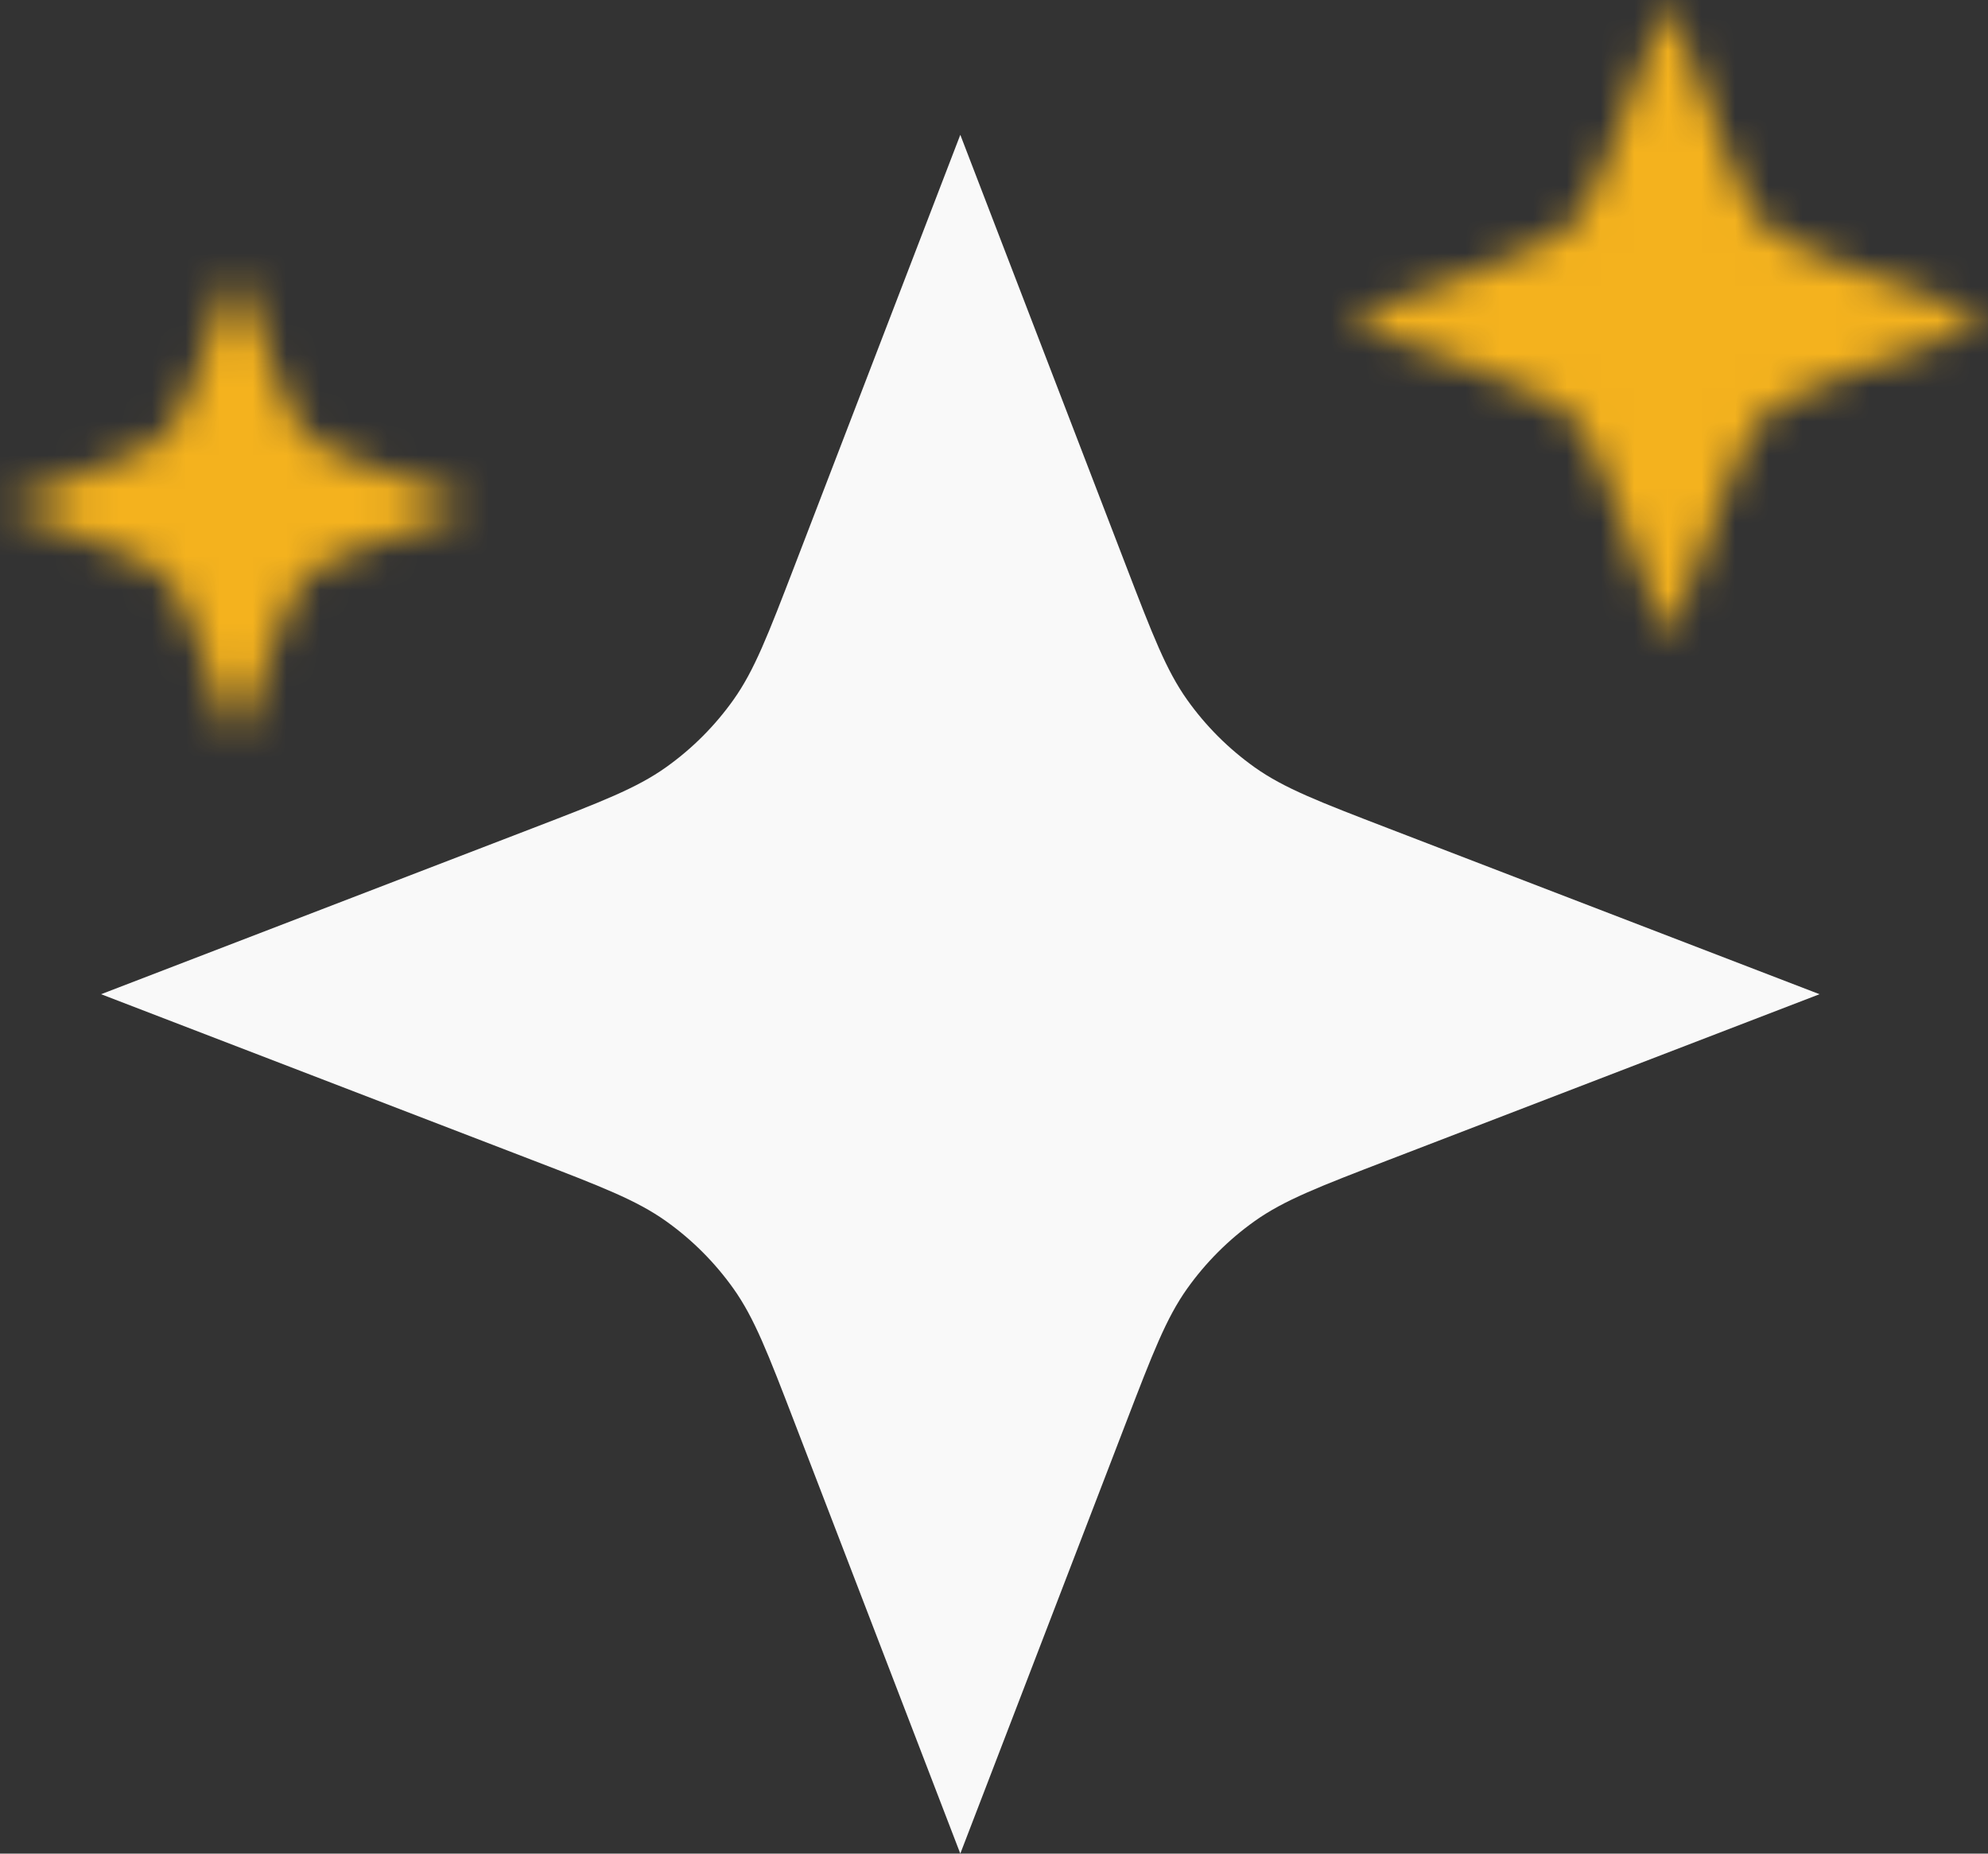 <svg width="59" height="55" viewBox="0 0 59 55" fill="none" xmlns="http://www.w3.org/2000/svg">
<rect x="0" y="0" width="59" height="55" fill="#333333" stroke="none"/>
<g clip-path="url(#clip0_880_3536)">
<path d="M28.5 4L33.413 16.775C34.212 18.853 34.612 19.891 35.233 20.765C35.784 21.54 36.461 22.216 37.235 22.767C38.109 23.388 39.147 23.788 41.225 24.587L54 29.5L41.225 34.413C39.147 35.212 38.109 35.612 37.235 36.233C36.461 36.784 35.784 37.461 35.233 38.235C34.612 39.109 34.212 40.147 33.413 42.225L28.5 55L23.587 42.225C22.788 40.147 22.388 39.109 21.767 38.235C21.216 37.461 20.54 36.784 19.765 36.233C18.891 35.612 17.853 35.212 15.775 34.413L3 29.5L15.775 24.587C17.853 23.788 18.891 23.388 19.765 22.767C20.54 22.216 21.216 21.54 21.767 20.765C22.388 19.891 22.788 18.853 23.587 16.775L28.5 4Z" fill="#F9F9F9"/>
<mask id="path-2-inside-1_880_3536" fill="white">
<path d="M49.5 0L51.331 4.759C51.628 5.533 51.777 5.92 52.008 6.246C52.214 6.534 52.466 6.786 52.754 6.992C53.08 7.223 53.467 7.372 54.241 7.669L59 9.5L54.241 11.331C53.467 11.628 53.08 11.777 52.754 12.008C52.466 12.214 52.214 12.466 52.008 12.754C51.777 13.08 51.628 13.467 51.331 14.241L49.5 19L47.669 14.241C47.372 13.467 47.223 13.08 46.992 12.754C46.786 12.466 46.534 12.214 46.246 12.008C45.92 11.777 45.533 11.628 44.759 11.331L40 9.5L44.759 7.669C45.533 7.372 45.92 7.223 46.246 6.992C46.534 6.786 46.786 6.534 46.992 6.246C47.223 5.92 47.372 5.533 47.669 4.759L49.5 0Z"/>
</mask>
<path d="M49.5 0L63.5 -5.385C61.272 -11.178 55.707 -15 49.5 -15C43.293 -15 37.728 -11.178 35.5 -5.385L49.5 0ZM59 9.5L64.385 23.5C70.178 21.272 74 15.707 74 9.5C74 3.293 70.178 -2.272 64.385 -4.5L59 9.5ZM49.5 19L35.5 24.385C37.728 30.178 43.293 34 49.5 34C55.707 34 61.272 30.178 63.5 24.385L49.5 19ZM40 9.5L34.615 -4.5C28.822 -2.272 25 3.293 25 9.5C25 15.707 28.822 21.272 34.615 23.5L40 9.5ZM54.241 11.331L48.856 -2.67L48.856 -2.67L54.241 11.331ZM52.754 12.008L44.062 -0.216L52.754 12.008ZM51.331 14.241L37.33 8.856L37.33 8.856L51.331 14.241ZM52.008 12.754L39.784 4.062L52.008 12.754ZM51.331 4.759L37.33 10.144L37.33 10.144L51.331 4.759ZM52.008 6.246L39.784 14.938L52.008 6.246ZM54.241 7.669L59.625 -6.331L59.625 -6.331L54.241 7.669ZM52.754 6.992L44.062 19.216L44.062 19.216L52.754 6.992ZM44.759 7.669L39.375 -6.331L39.375 -6.331L44.759 7.669ZM46.246 6.992L37.553 -5.233L46.246 6.992ZM47.669 4.759L33.669 -0.625L33.669 -0.625L47.669 4.759ZM46.992 6.246L59.216 14.938L59.216 14.938L46.992 6.246ZM47.669 14.241L33.669 19.625L33.669 19.625L47.669 14.241ZM46.992 12.754L59.216 4.062L46.992 12.754ZM44.759 11.331L50.144 -2.67L50.144 -2.67L44.759 11.331ZM46.246 12.008L54.938 -0.216L54.938 -0.216L46.246 12.008ZM63.5 13.615L61.67 8.856L33.669 19.625L35.5 24.385L63.5 13.615ZM50.144 -2.67L45.385 -4.5L34.615 23.5L39.375 25.331L50.144 -2.67ZM45.385 23.5L50.144 21.67L39.375 -6.331L34.615 -4.5L45.385 23.5ZM61.67 10.144L63.5 5.385L35.5 -5.385L33.669 -0.625L61.67 10.144ZM35.5 5.385L37.33 10.144L65.331 -0.625L63.5 -5.385L35.5 5.385ZM48.856 21.67L53.615 23.5L64.385 -4.5L59.625 -6.331L48.856 21.67ZM53.615 -4.5L48.856 -2.67L59.625 25.331L64.385 23.5L53.615 -4.5ZM37.33 8.856L35.5 13.615L63.5 24.385L65.331 19.625L37.33 8.856ZM48.856 -2.67C48.799 -2.648 46.289 -1.8 44.062 -0.216L61.447 24.233C60.499 24.907 59.693 25.282 59.386 25.417C59.25 25.477 59.179 25.504 59.246 25.477C59.316 25.45 59.413 25.413 59.625 25.331L48.856 -2.67ZM65.331 19.625C65.412 19.413 65.45 19.316 65.477 19.246C65.504 19.18 65.477 19.25 65.417 19.386C65.282 19.693 64.907 20.499 64.233 21.447L39.784 4.062C38.2 6.289 37.352 8.799 37.33 8.856L65.331 19.625ZM44.062 -0.216C42.407 0.961 40.961 2.407 39.784 4.062L64.233 21.447C63.467 22.525 62.525 23.467 61.447 24.233L44.062 -0.216ZM37.33 10.144C37.352 10.201 38.2 12.711 39.784 14.938L64.233 -2.447C64.907 -1.499 65.282 -0.693 65.417 -0.386C65.477 -0.25 65.504 -0.179 65.477 -0.246C65.45 -0.316 65.412 -0.413 65.331 -0.625L37.33 10.144ZM59.625 -6.331C59.413 -6.413 59.316 -6.45 59.246 -6.477C59.179 -6.504 59.25 -6.477 59.386 -6.417C59.693 -6.282 60.499 -5.907 61.447 -5.233L44.062 19.216C46.289 20.8 48.799 21.648 48.856 21.67L59.625 -6.331ZM39.784 14.938C40.961 16.593 42.407 18.039 44.062 19.216L61.447 -5.233C62.525 -4.467 63.467 -3.525 64.233 -2.447L39.784 14.938ZM50.144 21.67C50.201 21.648 52.711 20.8 54.938 19.216L37.553 -5.233C38.501 -5.907 39.307 -6.282 39.614 -6.417C39.75 -6.477 39.821 -6.504 39.754 -6.477C39.684 -6.45 39.587 -6.413 39.375 -6.331L50.144 21.67ZM33.669 -0.625C33.587 -0.413 33.55 -0.316 33.523 -0.246C33.496 -0.179 33.523 -0.25 33.583 -0.386C33.718 -0.693 34.093 -1.499 34.767 -2.447L59.216 14.938C60.8 12.711 61.648 10.201 61.67 10.144L33.669 -0.625ZM54.938 19.216C56.593 18.039 58.039 16.593 59.216 14.938L34.767 -2.447C35.533 -3.525 36.475 -4.467 37.553 -5.233L54.938 19.216ZM61.67 8.856C61.648 8.799 60.8 6.289 59.216 4.062L34.767 21.447C34.093 20.499 33.718 19.693 33.583 19.386C33.523 19.25 33.496 19.18 33.523 19.246C33.55 19.316 33.587 19.413 33.669 19.625L61.67 8.856ZM39.375 25.331C39.587 25.413 39.684 25.45 39.754 25.477C39.821 25.504 39.75 25.477 39.614 25.417C39.307 25.282 38.501 24.907 37.553 24.233L54.938 -0.216C52.711 -1.8 50.201 -2.648 50.144 -2.67L39.375 25.331ZM59.216 4.062C58.039 2.407 56.593 0.961 54.938 -0.216L37.553 24.233C36.475 23.467 35.533 22.525 34.767 21.447L59.216 4.062Z" fill="#F4B21E" mask="url(#path-2-inside-1_880_3536)"/>
<mask id="path-4-inside-2_880_3536" fill="white">
<path d="M7 8L8.349 11.507C8.568 12.077 8.678 12.362 8.848 12.602C9 12.815 9.185 13.001 9.398 13.152C9.638 13.322 9.923 13.432 10.493 13.651L14 15L10.493 16.349C9.923 16.568 9.638 16.678 9.398 16.848C9.185 17 9 17.185 8.848 17.398C8.678 17.638 8.568 17.923 8.349 18.493L7 22L5.651 18.493C5.432 17.923 5.322 17.638 5.152 17.398C5 17.185 4.815 17 4.602 16.848C4.362 16.678 4.077 16.568 3.507 16.349L0 15L3.507 13.651C4.077 13.432 4.362 13.322 4.602 13.152C4.815 13.001 5 12.815 5.152 12.602C5.322 12.362 5.432 12.077 5.651 11.507L7 8Z"/>
</mask>
<path d="M7 8L21 2.615C18.772 -3.178 13.207 -7 7 -7C0.793 -7 -4.772 -3.178 -7 2.615L7 8ZM14 15L19.385 29C25.178 26.772 29 21.207 29 15C29 8.793 25.178 3.228 19.385 1L14 15ZM7 22L-7 27.385C-4.772 33.178 0.793 37 7 37C13.207 37 18.772 33.178 21 27.385L7 22ZM0 15L-5.385 1C-11.178 3.228 -15 8.793 -15 15C-15 21.207 -11.178 26.772 -5.385 29L0 15ZM10.493 16.349L5.108 2.349L5.108 2.349L10.493 16.349ZM9.398 16.848L0.705 4.624L9.398 16.848ZM8.349 18.493L-5.651 13.108L-5.651 13.108L8.349 18.493ZM8.848 17.398L-3.376 8.705L8.848 17.398ZM8.349 11.507L-5.651 16.892L-5.651 16.892L8.349 11.507ZM8.848 12.602L-3.376 21.295L8.848 12.602ZM10.493 13.651L15.878 -0.349L15.878 -0.349L10.493 13.651ZM9.398 13.152L0.705 25.376L0.705 25.376L9.398 13.152ZM3.507 13.651L-1.878 -0.349L-1.878 -0.349L3.507 13.651ZM4.602 13.152L-4.09 0.927L4.602 13.152ZM5.651 11.507L-8.349 6.122L-8.349 6.122L5.651 11.507ZM5.152 12.602L17.376 21.295L17.376 21.295L5.152 12.602ZM5.651 18.493L-8.349 23.878L-8.349 23.878L5.651 18.493ZM5.152 17.398L17.376 8.705L5.152 17.398ZM3.507 16.349L8.892 2.349L8.892 2.349L3.507 16.349ZM4.602 16.848L13.295 4.624L13.295 4.624L4.602 16.848ZM21 16.615L19.651 13.108L-8.349 23.878L-7 27.385L21 16.615ZM8.892 2.349L5.385 1L-5.385 29L-1.878 30.349L8.892 2.349ZM5.385 29L8.892 27.651L-1.878 -0.349L-5.385 1L5.385 29ZM19.651 16.892L21 13.385L-7 2.615L-8.349 6.122L19.651 16.892ZM-7 13.385L-5.651 16.892L22.349 6.122L21 2.615L-7 13.385ZM5.108 27.651L8.615 29L19.385 1L15.878 -0.349L5.108 27.651ZM8.615 1L5.108 2.349L15.878 30.349L19.385 29L8.615 1ZM-5.651 13.108L-7 16.615L21 27.385L22.349 23.878L-5.651 13.108ZM5.108 2.349C4.953 2.408 4.346 2.637 3.765 2.894C3.051 3.209 1.935 3.749 0.705 4.624L18.09 29.073C17.1 29.777 16.247 30.177 15.878 30.34C15.711 30.413 15.607 30.454 15.634 30.443C15.664 30.431 15.716 30.411 15.878 30.349L5.108 2.349ZM22.349 23.878C22.411 23.716 22.431 23.664 22.443 23.634C22.454 23.607 22.413 23.711 22.34 23.878C22.177 24.247 21.777 25.1 21.073 26.09L-3.376 8.705C-4.251 9.935 -4.791 11.051 -5.106 11.765C-5.363 12.346 -5.592 12.953 -5.651 13.108L22.349 23.878ZM0.705 4.624C-0.874 5.747 -2.253 7.126 -3.376 8.705L21.073 26.09C20.253 27.244 19.244 28.252 18.09 29.073L0.705 4.624ZM-5.651 16.892C-5.592 17.047 -5.363 17.654 -5.106 18.235C-4.791 18.949 -4.251 20.065 -3.376 21.295L21.073 3.91C21.777 4.9 22.177 5.753 22.34 6.122C22.413 6.289 22.454 6.394 22.443 6.366C22.431 6.336 22.411 6.284 22.349 6.122L-5.651 16.892ZM15.878 -0.349C15.716 -0.411 15.664 -0.431 15.634 -0.443C15.607 -0.454 15.711 -0.413 15.878 -0.34C16.247 -0.177 17.1 0.223 18.09 0.927L0.705 25.376C1.935 26.251 3.051 26.791 3.765 27.106C4.346 27.363 4.953 27.591 5.108 27.651L15.878 -0.349ZM-3.376 21.295C-2.253 22.874 -0.874 24.253 0.705 25.376L18.09 0.927C19.244 1.748 20.253 2.756 21.073 3.91L-3.376 21.295ZM8.892 27.651C9.047 27.591 9.654 27.363 10.235 27.106C10.949 26.791 12.065 26.251 13.295 25.376L-4.09 0.927C-3.1 0.223 -2.247 -0.177 -1.878 -0.34C-1.711 -0.413 -1.606 -0.454 -1.634 -0.443C-1.664 -0.431 -1.716 -0.411 -1.878 -0.349L8.892 27.651ZM-8.349 6.122C-8.411 6.284 -8.431 6.336 -8.443 6.366C-8.454 6.394 -8.413 6.289 -8.34 6.122C-8.177 5.753 -7.777 4.9 -7.073 3.91L17.376 21.295C18.251 20.065 18.791 18.949 19.106 18.235C19.363 17.654 19.591 17.047 19.651 16.892L-8.349 6.122ZM13.295 25.376C14.874 24.253 16.253 22.874 17.376 21.295L-7.073 3.91C-6.252 2.756 -5.244 1.748 -4.09 0.927L13.295 25.376ZM19.651 13.108C19.591 12.953 19.363 12.346 19.106 11.765C18.791 11.051 18.251 9.935 17.376 8.705L-7.073 26.09C-7.777 25.1 -8.177 24.247 -8.34 23.878C-8.413 23.711 -8.454 23.607 -8.443 23.634C-8.431 23.664 -8.411 23.716 -8.349 23.878L19.651 13.108ZM-1.878 30.349C-1.716 30.411 -1.664 30.431 -1.634 30.443C-1.606 30.454 -1.711 30.413 -1.878 30.34C-2.247 30.177 -3.1 29.777 -4.09 29.073L13.295 4.624C12.065 3.749 10.949 3.209 10.235 2.894C9.654 2.637 9.047 2.408 8.892 2.349L-1.878 30.349ZM17.376 8.705C16.253 7.126 14.874 5.747 13.295 4.624L-4.09 29.073C-5.244 28.253 -6.252 27.244 -7.073 26.09L17.376 8.705Z" fill="#F4B21E" mask="url(#path-4-inside-2_880_3536)"/>
</g>
<defs>
<clipPath id="clip0_880_3536">
<rect width="59" height="55" fill="white"/>
</clipPath>
</defs>
</svg>
